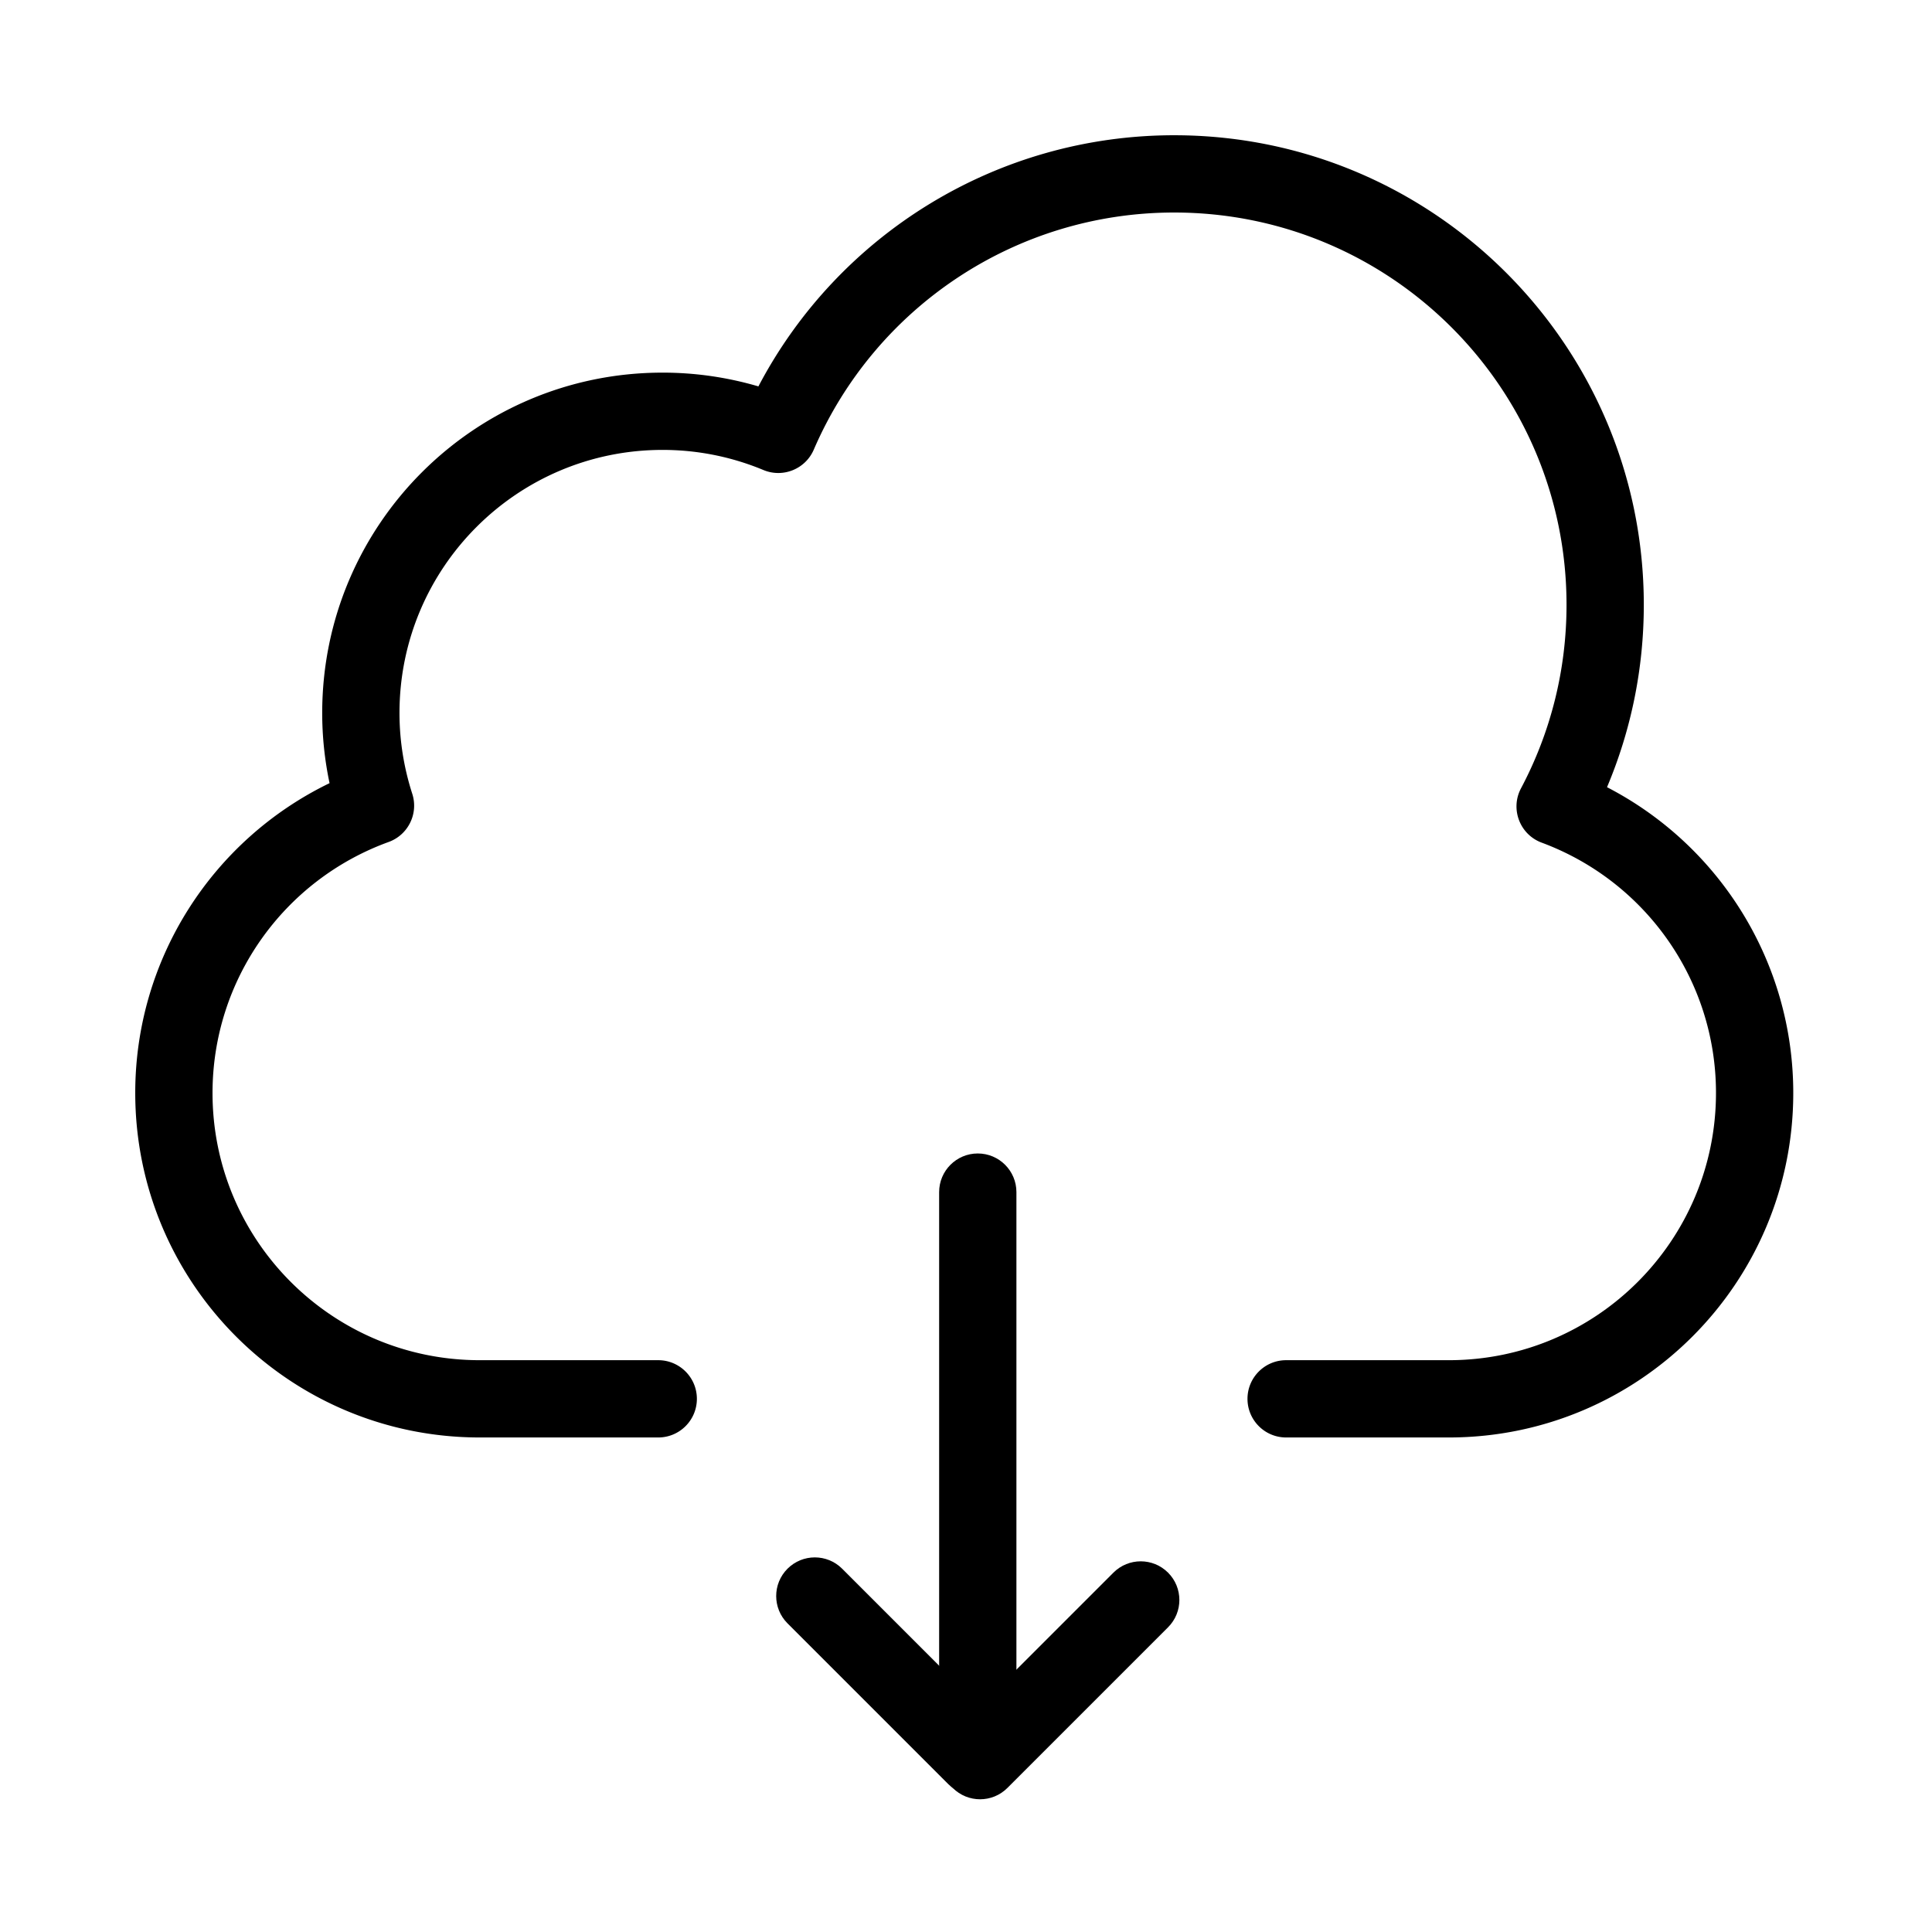 <?xml version="1.0" encoding="utf-8"?><!-- Скачано с сайта svg4.ru / Downloaded from svg4.ru -->
<svg fill="#000000" width="800px" height="800px" viewBox="0 0 1024 1024" xmlns="http://www.w3.org/2000/svg"><path d="M871.252 320.598c0-137.468-111.446-248.914-248.914-248.914-93.759 0-177.896 52.333-220.364 133.112a179.92 179.92 0 00-50.811-7.293c-99.624 0-180.388 80.76-180.388 180.388 0 12.581 1.319 25.022 3.898 37.2-62.053 30.053-102.99 93.188-102.99 164.149 0 100.911 81.74 182.651 182.579 182.651h94.618c11.311 0 20.48-9.169 20.48-20.48s-9.169-20.48-20.48-20.48h-94.618c-78.218 0-141.619-63.402-141.619-141.619 0-60.066 37.755-112.861 93.363-133.049 10.36-3.761 15.886-15.047 12.503-25.537-4.467-13.851-6.773-28.222-6.773-42.835 0-77.005 62.425-139.428 139.428-139.428 18.577 0 36.643 3.657 53.477 10.664 10.348 4.308 22.237-.504 26.676-10.797 32.627-75.652 107.22-125.686 191.022-125.686 114.846 0 207.954 93.108 207.954 207.954 0 34.366-8.356 67.487-24.126 97.23-5.799 10.938-.643 24.481 10.963 28.792 55.1 20.467 92.379 73.005 92.379 132.62 0 78.289-63.402 141.691-141.619 141.691h-86.211c-11.311 0-20.48 9.169-20.48 20.48s9.169 20.48 20.48 20.48h86.211c100.839 0 182.579-81.74 182.579-182.579 0-69.363-39.036-131.228-98.713-162.083 12.787-30.289 19.496-62.99 19.496-96.631z"/><path d="M497.764 631.843v257.71c0 11.311 9.169 20.48 20.48 20.48s20.48-9.169 20.48-20.48v-257.71c0-11.311-9.169-20.48-20.48-20.48s-20.48 9.169-20.48 20.48z"/><path d="M417.395 860.413l85.156 85.156c7.998 7.998 20.965 7.998 28.963 0s7.998-20.965 0-28.963l-85.156-85.156c-7.998-7.998-20.965-7.998-28.963 0s-7.998 20.965 0 28.963z"/><path d="M590.131 833.535l-85.156 85.156c-7.998 7.998-7.998 20.965 0 28.963s20.965 7.998 28.963 0l85.156-85.156c7.998-7.998 7.998-20.965 0-28.963s-20.965-7.998-28.963 0z"/></svg>